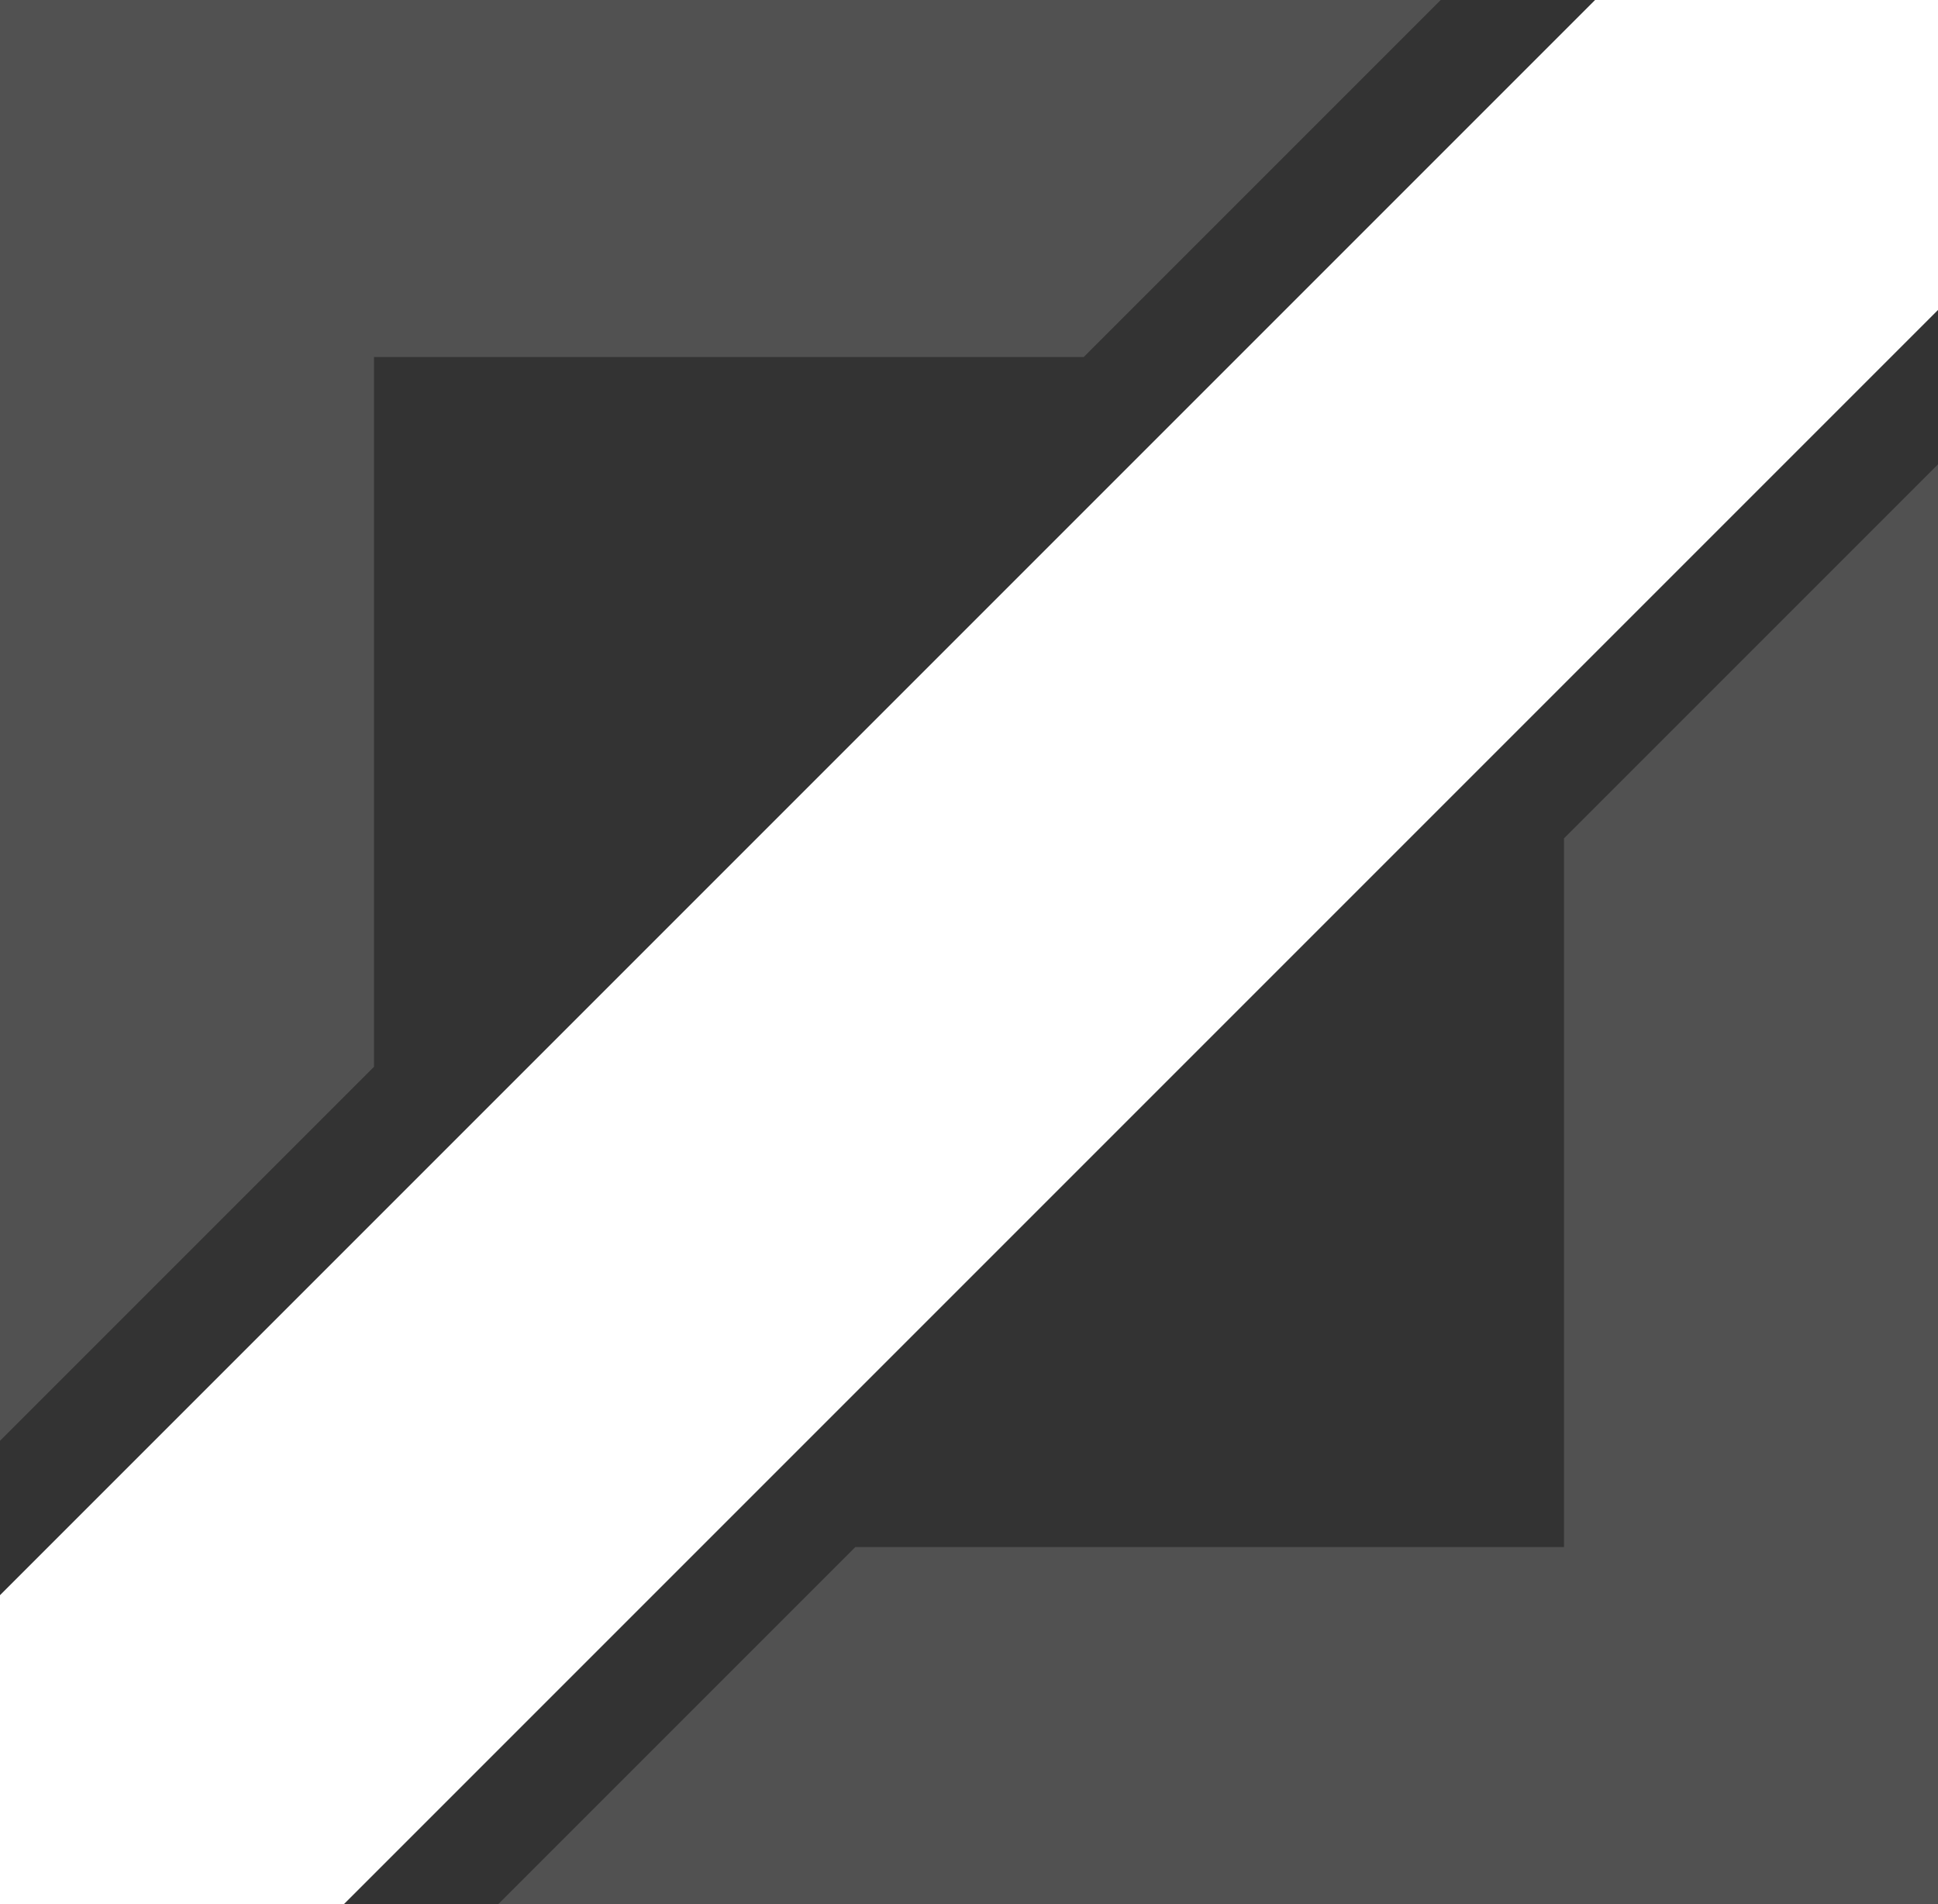 <svg width="114" height="112" viewBox="0 0 114 112" fill="none" xmlns="http://www.w3.org/2000/svg">
<rect x="0" y="0" width="114" height="112" fill="#333333" stroke="none"/>
<path d="M0 0H84.749L63.749 21H22V62.749L0 84.749V0Z" fill="white" fill-opacity="0.15"/>
<path d="M29.312 112H114V27.312L92 49.312V91H50.312L29.312 112Z" fill="white" fill-opacity="0.15"/>
<path fill-rule="evenodd" clip-rule="evenodd" d="M114 18.232L20.232 112H0V93.829L93.829 0H114V18.232Z" fill="white"/>
</svg>
